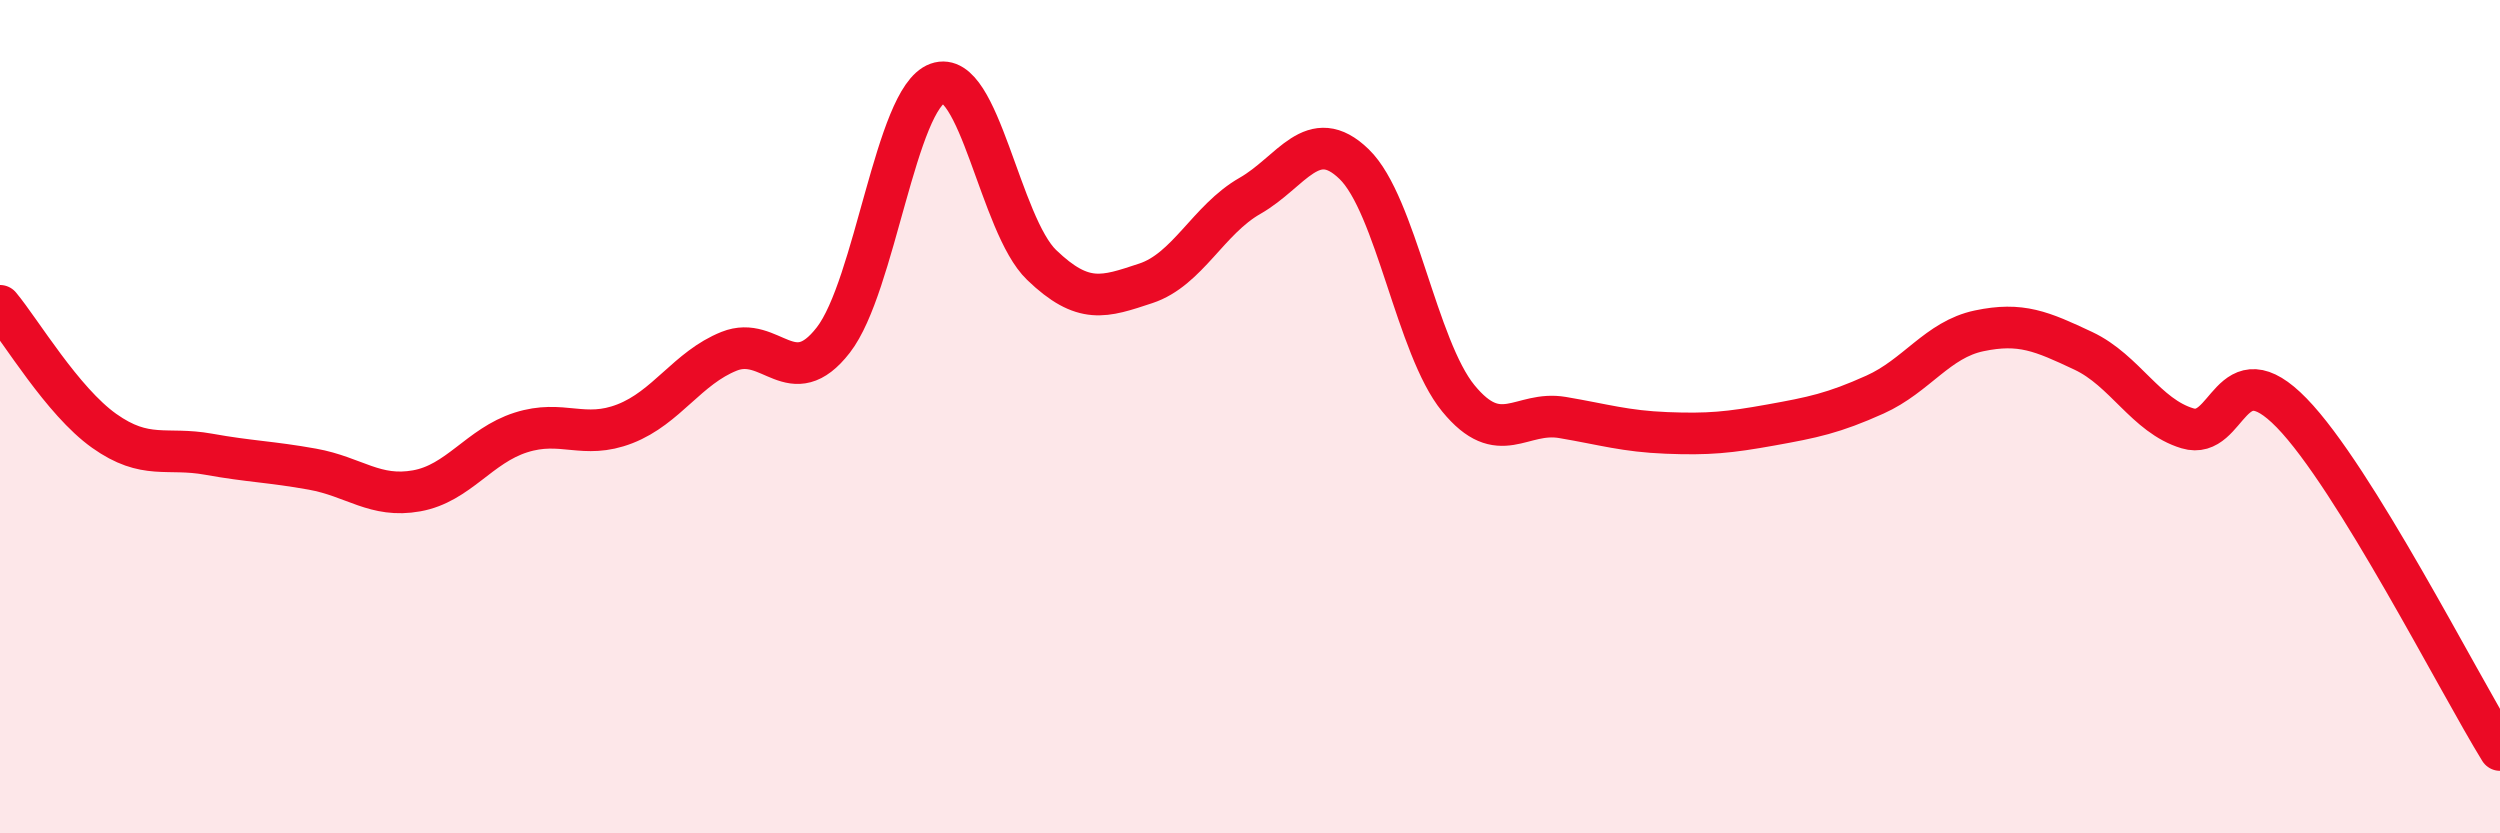 
    <svg width="60" height="20" viewBox="0 0 60 20" xmlns="http://www.w3.org/2000/svg">
      <path
        d="M 0,7.34 C 0.5,7.94 1.5,9.63 2.5,10.34 C 3.5,11.05 4,10.72 5,10.9 C 6,11.08 6.5,11.08 7.5,11.26 C 8.5,11.44 9,11.96 10,11.78 C 11,11.6 11.5,10.7 12.5,10.38 C 13.5,10.06 14,10.56 15,10.17 C 16,9.78 16.5,8.83 17.5,8.43 C 18.5,8.03 19,9.45 20,8.16 C 21,6.87 21.5,2.36 22.5,2 C 23.5,1.64 24,5.4 25,6.36 C 26,7.32 26.5,7.13 27.5,6.8 C 28.5,6.47 29,5.27 30,4.7 C 31,4.13 31.5,2.97 32.5,3.94 C 33.5,4.91 34,8.34 35,9.56 C 36,10.78 36.5,9.85 37.5,10.02 C 38.5,10.19 39,10.35 40,10.39 C 41,10.43 41.5,10.38 42.5,10.2 C 43.5,10.02 44,9.92 45,9.47 C 46,9.02 46.5,8.15 47.5,7.94 C 48.5,7.73 49,7.95 50,8.42 C 51,8.89 51.5,9.98 52.5,10.28 C 53.5,10.58 53.5,8.37 55,9.91 C 56.5,11.45 59,16.38 60,18L60 20L0 20Z"
        fill="#EB0A25"
        opacity="0.1"
        stroke-linecap="round"
        stroke-linejoin="round"
      />
      <path
        d="M 0,7.34 C 0.5,7.94 1.5,9.63 2.5,10.34 C 3.5,11.05 4,10.72 5,10.9 C 6,11.08 6.5,11.08 7.5,11.26 C 8.5,11.44 9,11.96 10,11.78 C 11,11.6 11.5,10.7 12.5,10.38 C 13.5,10.06 14,10.56 15,10.17 C 16,9.78 16.5,8.83 17.5,8.43 C 18.5,8.03 19,9.45 20,8.16 C 21,6.87 21.5,2.36 22.5,2 C 23.5,1.64 24,5.4 25,6.36 C 26,7.32 26.5,7.13 27.5,6.8 C 28.5,6.47 29,5.27 30,4.7 C 31,4.13 31.5,2.97 32.5,3.94 C 33.5,4.91 34,8.34 35,9.56 C 36,10.78 36.5,9.85 37.5,10.02 C 38.5,10.19 39,10.35 40,10.39 C 41,10.43 41.5,10.38 42.5,10.2 C 43.5,10.02 44,9.92 45,9.47 C 46,9.02 46.5,8.15 47.5,7.94 C 48.5,7.73 49,7.95 50,8.42 C 51,8.89 51.5,9.98 52.5,10.28 C 53.5,10.58 53.5,8.37 55,9.91 C 56.5,11.45 59,16.38 60,18"
        stroke="#EB0A25"
        stroke-width="1"
        fill="none"
        stroke-linecap="round"
        stroke-linejoin="round"
      />
    </svg>
  